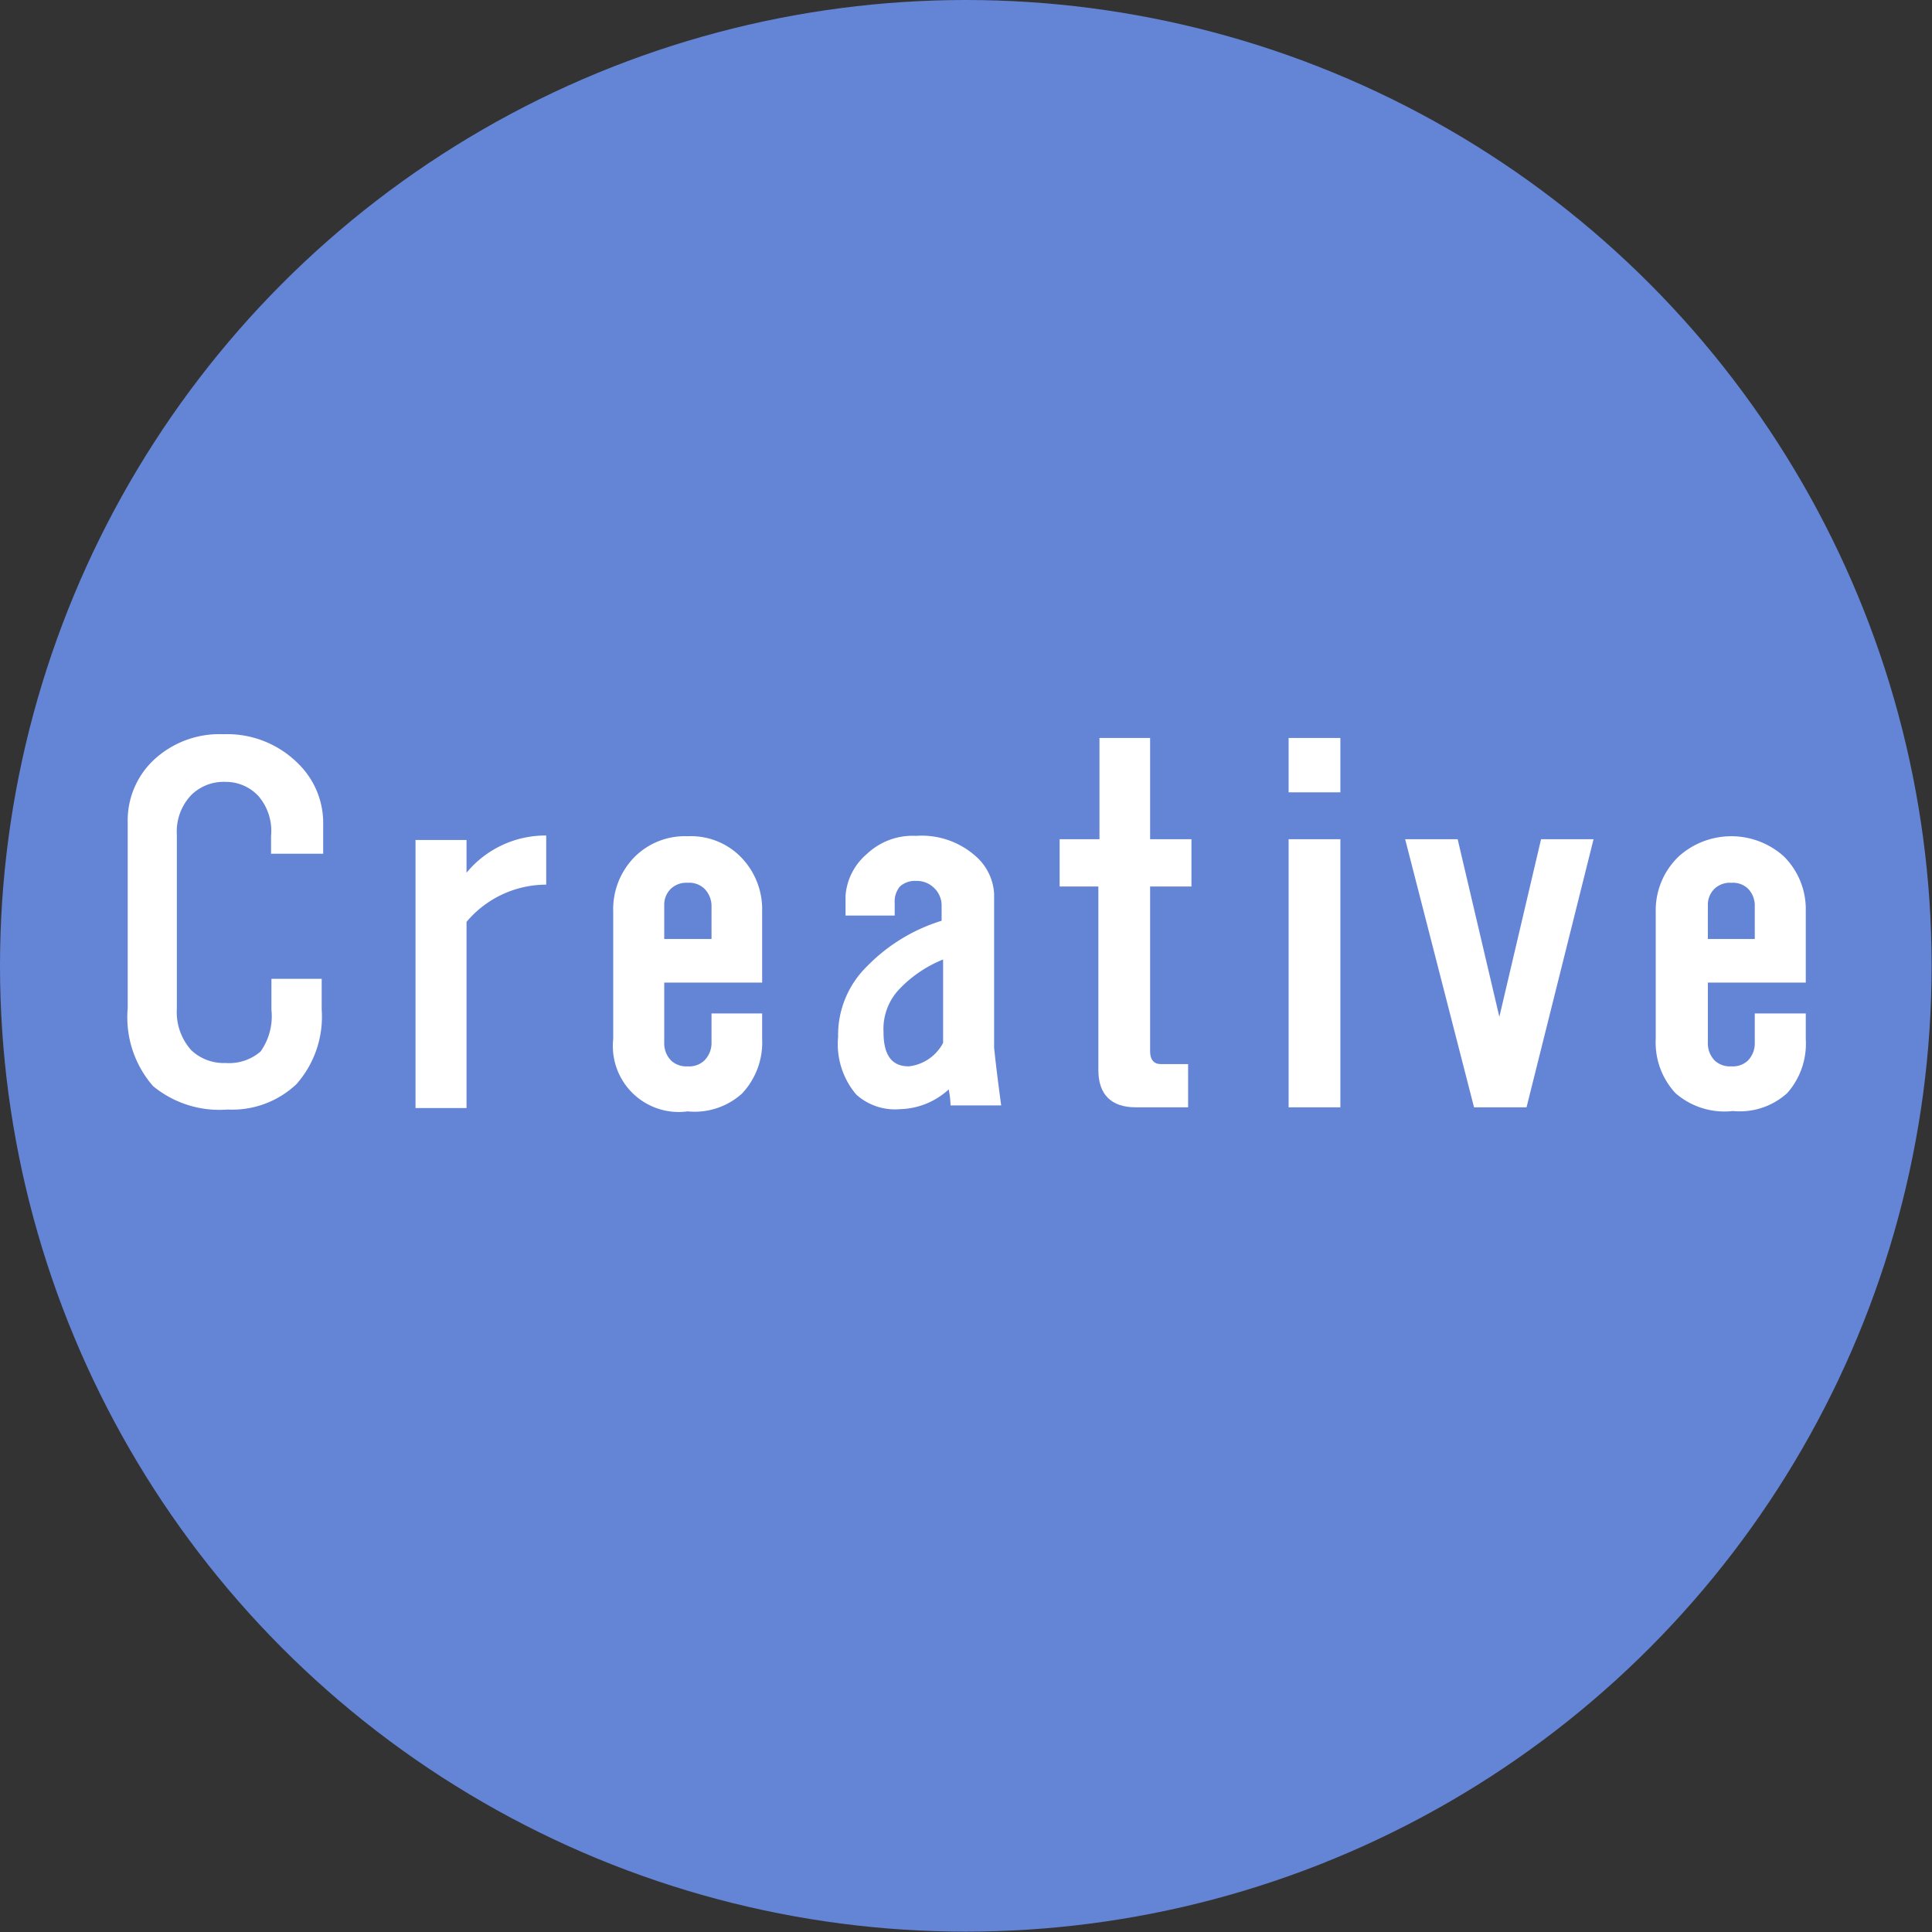 <svg xmlns="http://www.w3.org/2000/svg" viewBox="0 0 51.89 51.89"><rect x="0" y="0" width="51.89" height="51.89" fill="#333333" stroke="none"/><defs><style>.cls-1{fill:#6484d6;}.cls-2{fill:#fff;}</style></defs><g id="レイヤー_2" data-name="レイヤー 2"><g id="design"><circle class="cls-1" cx="25.94" cy="25.94" r="25.94"/><path class="cls-2" d="M8,20.5a2.23,2.23,0,0,1,.68,1.65v.78H7.28v-.48a1.43,1.43,0,0,0-.34-1.07A1.19,1.19,0,0,0,6.06,21a1.24,1.24,0,0,0-.92.35,1.42,1.42,0,0,0-.39,1.07v4.67a1.53,1.53,0,0,0,.39,1.12,1.27,1.27,0,0,0,.92.34A1.29,1.29,0,0,0,7,28.24a1.64,1.64,0,0,0,.29-1.12v-.83H8.64v.83a2.73,2.73,0,0,1-.68,2,2.51,2.51,0,0,1-1.85.68,2.8,2.8,0,0,1-2-.63,2.81,2.81,0,0,1-.68-2.09v-5a2.23,2.23,0,0,1,.68-1.65A2.58,2.58,0,0,1,6,19.72,2.69,2.69,0,0,1,8,20.5Z"/><path class="cls-2" d="M14.67,23.76a2.8,2.8,0,0,0-2.14,1v5H11.16v-7.2h1.37v.88a2.75,2.75,0,0,1,2.14-1Z"/><path class="cls-2" d="M20.47,26.39H17.84V28a.66.66,0,0,0,.19.49.6.6,0,0,0,.44.15.59.59,0,0,0,.44-.15.66.66,0,0,0,.2-.49v-.78h1.36v.69a2,2,0,0,1-.54,1.46,1.9,1.9,0,0,1-1.46.48,1.77,1.77,0,0,1-2-1.94V24.49A2,2,0,0,1,17.06,23a1.91,1.91,0,0,1,1.41-.54,1.88,1.88,0,0,1,1.41.54,2,2,0,0,1,.59,1.46Zm-2.63-1.17h1.27v-.88a.66.66,0,0,0-.2-.48.59.59,0,0,0-.44-.15.6.6,0,0,0-.44.15.59.59,0,0,0-.19.43Z"/><path class="cls-2" d="M26.21,23a1.45,1.45,0,0,1,.49,1v4.14c.06.58.13,1.1.19,1.55H25.53a2.37,2.37,0,0,0-.05-.43,2,2,0,0,1-1.31.53A1.55,1.55,0,0,1,23,29.4a2.09,2.09,0,0,1-.49-1.55,2.58,2.58,0,0,1,.78-1.9,4.75,4.75,0,0,1,2-1.22v-.39a.65.65,0,0,0-.19-.48.66.66,0,0,0-.49-.2.6.6,0,0,0-.44.15.63.63,0,0,0-.14.44v.34H22.71v-.54a1.63,1.63,0,0,1,.58-1.12,1.78,1.78,0,0,1,1.31-.48A2.18,2.18,0,0,1,26.21,23Zm-.88,2.77a3.35,3.35,0,0,0-1.16.78,1.55,1.55,0,0,0-.44,1.17c0,.62.22.92.68.92a1.19,1.19,0,0,0,.92-.63Z"/><path class="cls-2" d="M30.89,22.54H32v1.27H30.89v4.43c0,.22.1.34.29.34h.73v1.16H30.5c-.65,0-1-.34-1-1V23.81H28.46V22.54h1.07V19.82h1.36Z"/><path class="cls-2" d="M36,21.28H34.61V19.82H36Zm0,8.46H34.61v-7.2H36Z"/><path class="cls-2" d="M40.27,27.31l1.12-4.77H42.8L41,29.74H39.59l-1.85-7.2h1.41Z"/><path class="cls-2" d="M48.5,26.39H45.87V28a.66.66,0,0,0,.19.49.6.6,0,0,0,.44.15.59.59,0,0,0,.44-.15.66.66,0,0,0,.19-.49v-.78H48.5v.69A2,2,0,0,1,48,29.36a1.9,1.9,0,0,1-1.46.48A2,2,0,0,1,45,29.36a2,2,0,0,1-.53-1.46V24.49A2,2,0,0,1,45.09,23a2.11,2.11,0,0,1,2.82,0,2,2,0,0,1,.59,1.46Zm-2.63-1.17h1.26v-.88a.65.65,0,0,0-.19-.48.59.59,0,0,0-.44-.15.6.6,0,0,0-.44.15.59.59,0,0,0-.19.43Z"/></g></g></svg>